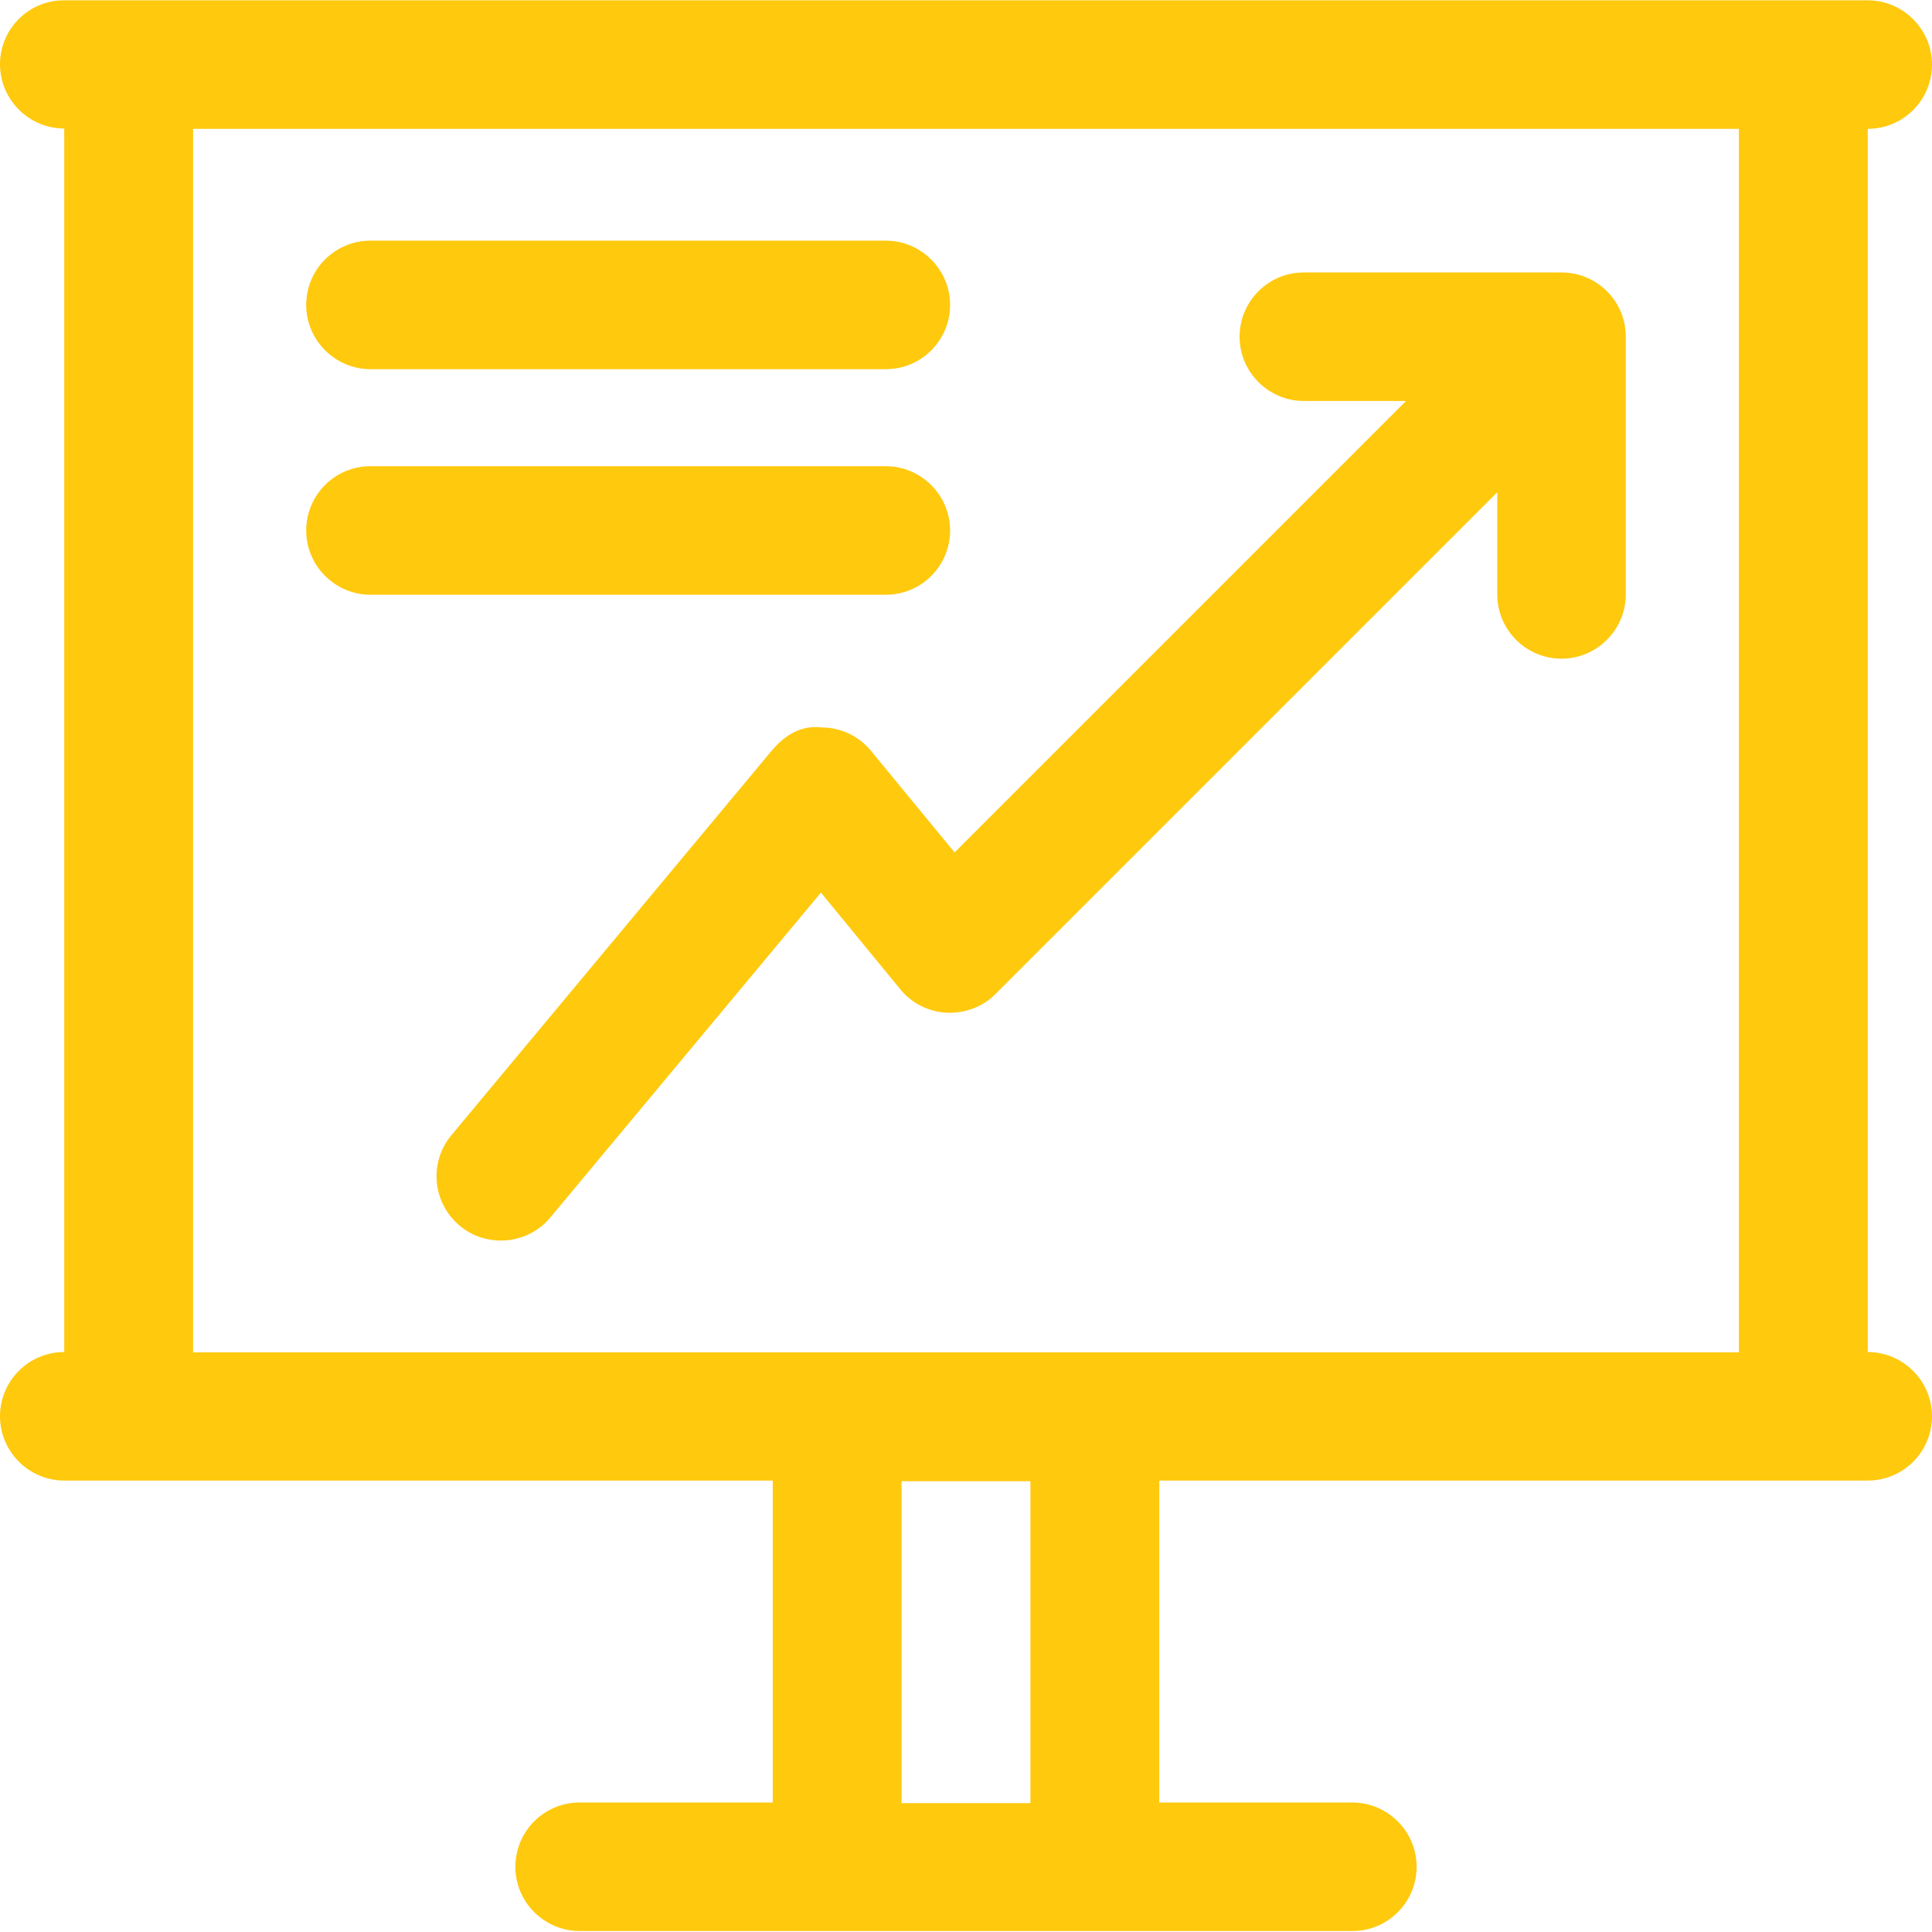 <?xml version="1.0" encoding="UTF-8"?>
<svg id="Layer_2" data-name="Layer 2" xmlns="http://www.w3.org/2000/svg" viewBox="0 0 60.13 60.13">
  <defs>
    <style>
      .cls-1 {
        fill: #ffc90d;
      }
    </style>
  </defs>
  <g id="Layer_1-2" data-name="Layer 1">
    <g>
      <path class="cls-1" d="M58.13,42.09V4.01c1.11,0,2-.9,2-2s-.9-2-2-2H2C.9,0,0,.9,0,2s.9,2,2,2v38.08c-1.11,0-2,.9-2,2s.9,2,2,2h22.05v10.02h-6.01c-1.11,0-2,.9-2,2s.9,2,2,2h24.05c1.11,0,2-.9,2-2s-.9-2-2-2h-6.01v-10.02h22.05c1.11,0,2-.9,2-2s-.9-2-2-2ZM32.07,56.12h-4.01v-10.02h4.01v10.02ZM54.12,42.09H6.01V4.01h48.11v38.08Z"/>
      <path class="cls-1" d="M27.11,23.37c-.38-.46-.94-.73-1.54-.73-.65-.08-1.16.26-1.55.72l-9.97,11.97c-.71.85-.59,2.11.26,2.82.37.31.83.46,1.28.46.58,0,1.15-.25,1.54-.72l8.42-10.11,2.47,3.01c.36.44.88.7,1.45.73.56.02,1.12-.18,1.52-.59l15.61-15.61v3.18c0,1.11.9,2,2,2s2-.9,2-2v-8.02c0-1.11-.9-2-2-2h-8.02c-1.11,0-2,.9-2,2s.9,2,2,2h3.18l-14.05,14.05-2.61-3.17Z"/>
      <path class="cls-1" d="M11.53,11.49h16.04c1.11,0,2-.9,2-2s-.9-2-2-2H11.53c-1.11,0-2,.9-2,2s.9,2,2,2Z"/>
      <path class="cls-1" d="M11.53,18.51h16.04c1.11,0,2-.9,2-2s-.9-2-2-2H11.53c-1.11,0-2,.9-2,2s.9,2,2,2Z"/>
    </g>
  </g>
</svg>